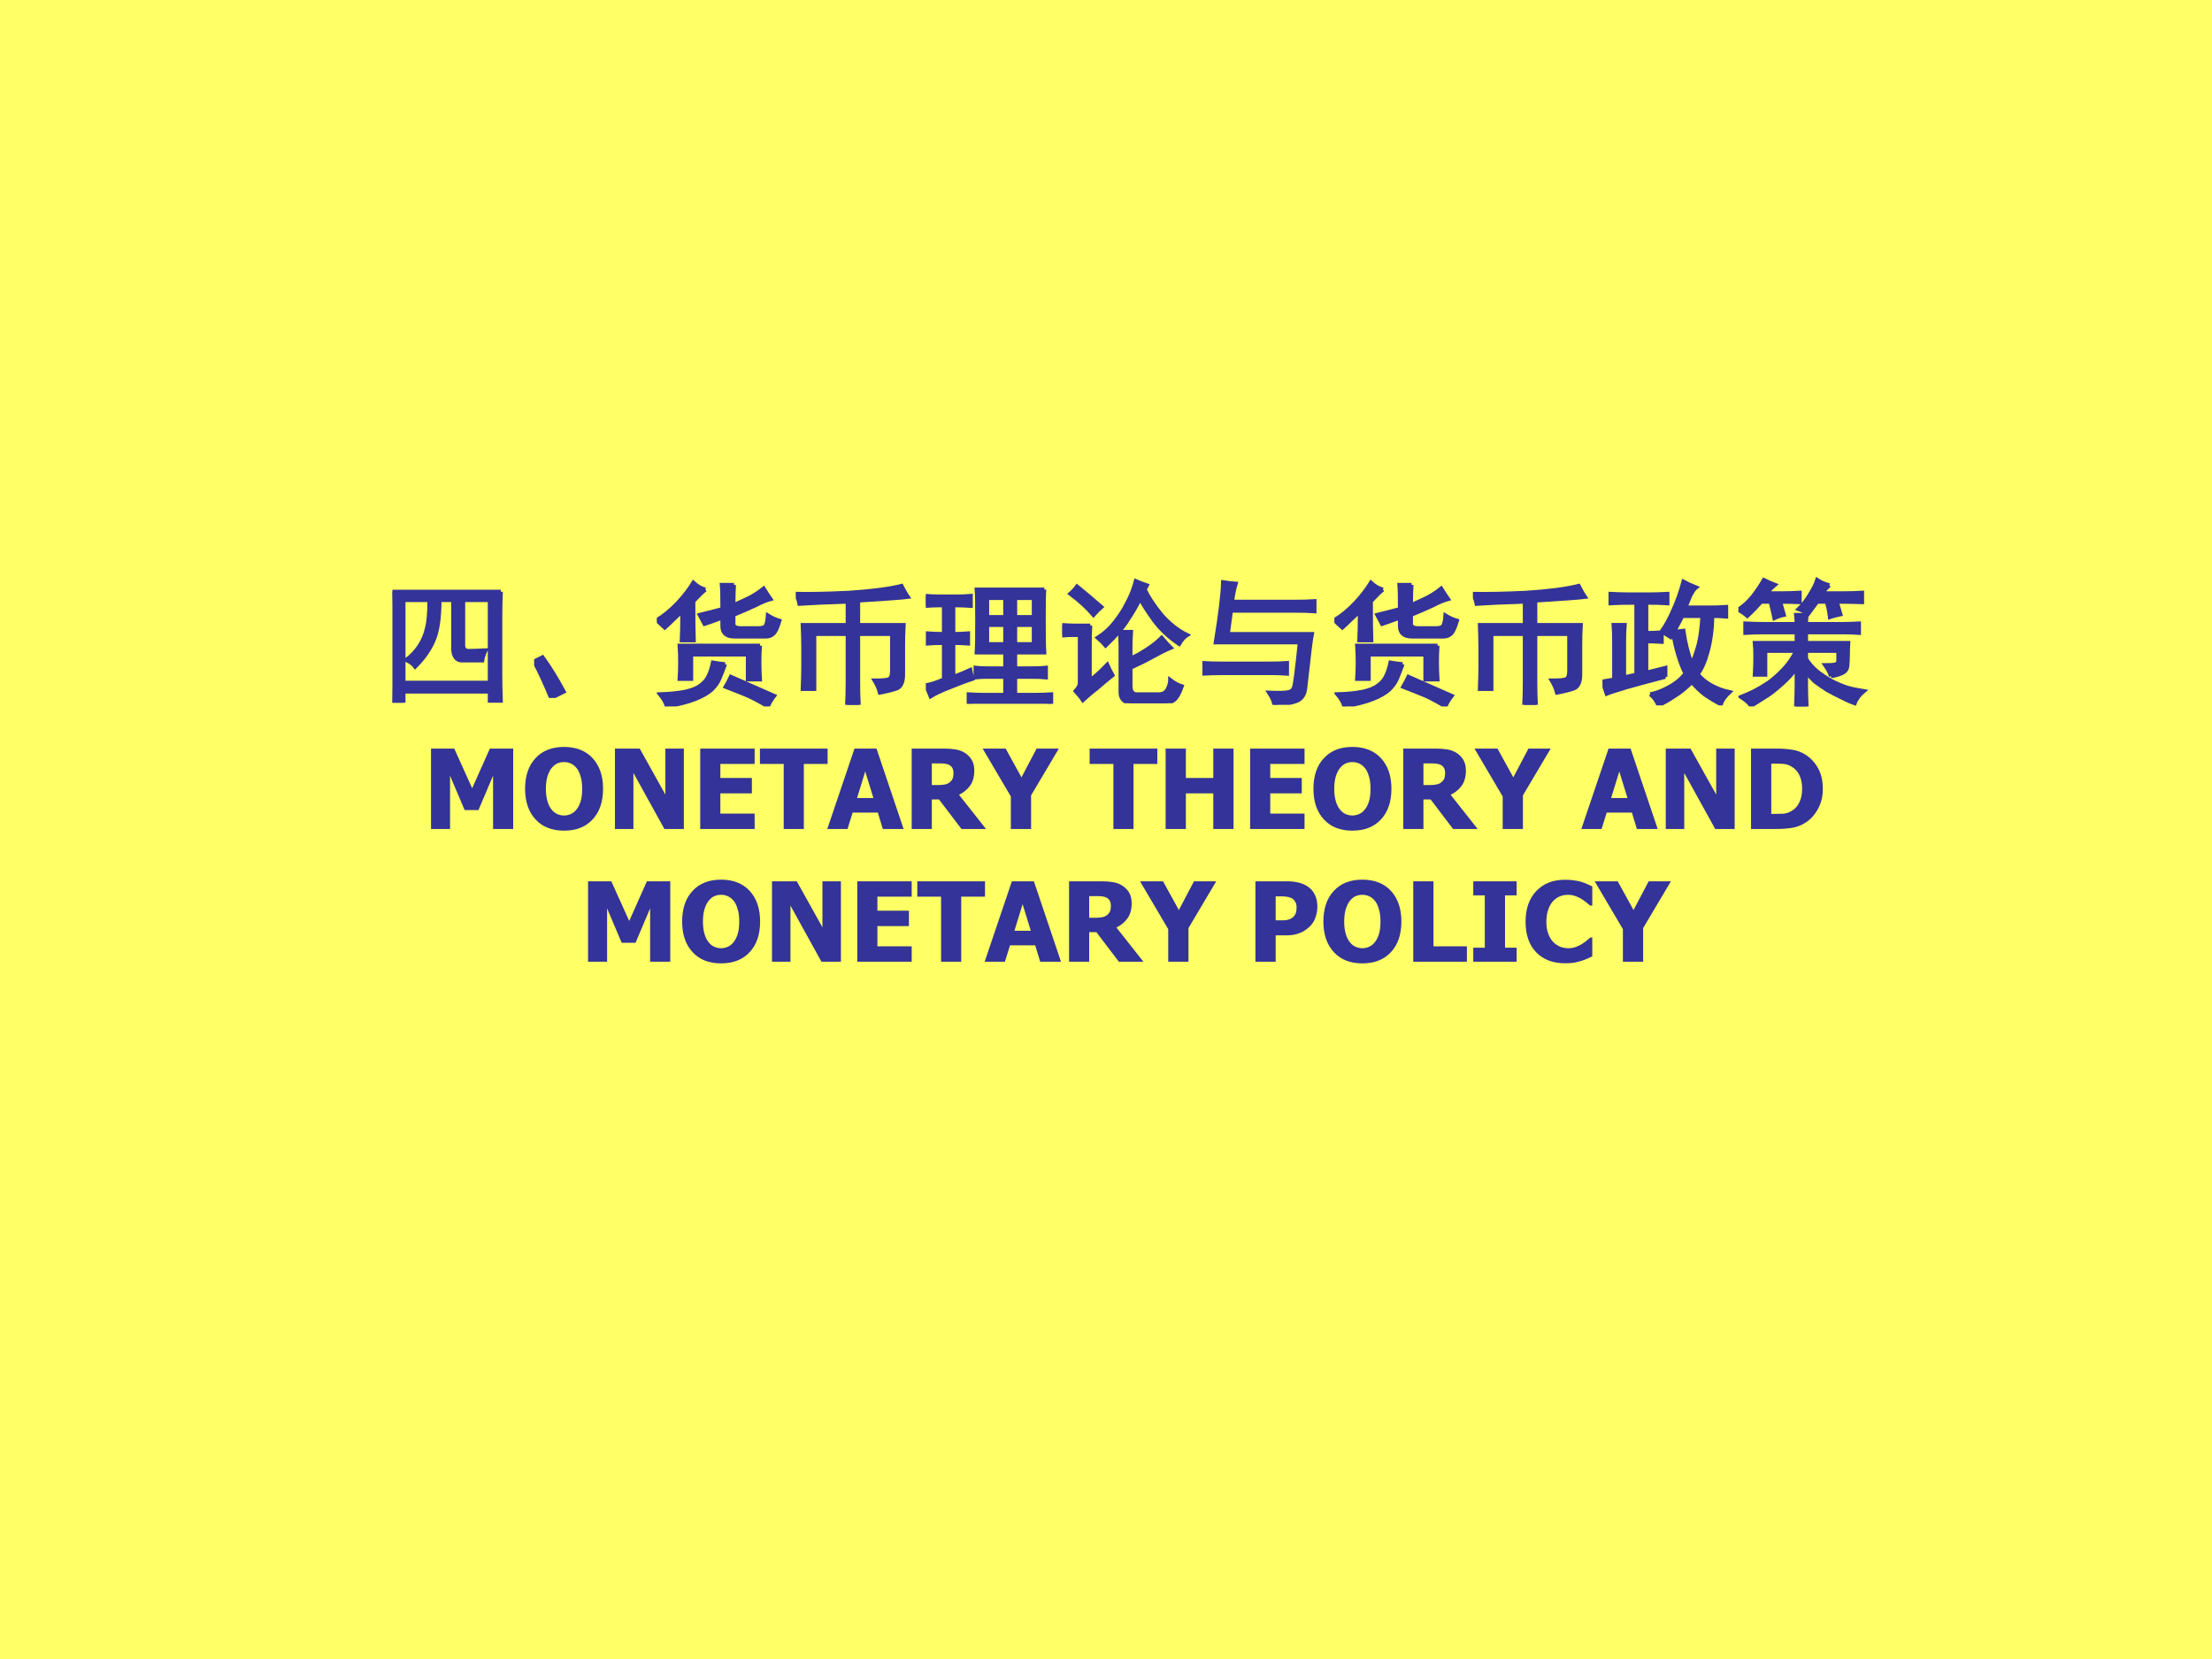 <?xml version="1.0" encoding="UTF-8" standalone="no"?>
<!DOCTYPE svg PUBLIC "-//W3C//DTD SVG 1.1//EN" "http://www.w3.org/Graphics/SVG/1.1/DTD/svg11.dtd">
<svg xmlns="http://www.w3.org/2000/svg" xmlns:xlink="http://www.w3.org/1999/xlink" version="1.1" width="720pt" height="540pt" viewBox="0 0 720 540">
<rect x="0" y="0" width="720" height="540" fill="#808080" stroke="none"/>
<g enable-background="new">
<g>
<g id="Layer-1" data-name="Artifact">
<clipPath id="cp0">
<path transform="matrix(1,0,0,-1,0,540)" d="M 0 0 L 720 0 L 720 540 L 0 540 Z " fill-rule="evenodd"/>
</clipPath>
<g clip-path="url(#cp0)">
<path transform="matrix(1,0,0,-1,0,540)" d="M 0 0 L 720 0 L 720 540 L 0 540 Z " fill="#ffff66" fill-rule="evenodd"/>
</g>
</g>
<g id="Layer-1" data-name="Span">
<clipPath id="cp1">
<path transform="matrix(1,0,0,-1,0,540)" d="M 0 0 L 720 0 L 720 540 L 0 540 Z " fill-rule="evenodd"/>
</clipPath>
<g clip-path="url(#cp1)">
<symbol id="font_2_d11">
<path d="M .801 .82 C .798 .755 .797 .686 .797 .613 L .797 .227 C .797 .159 .798 .086 .801 .008 L .719 .008 L .719 .082 L .082 .082 L .082 0 L 0 0 C .003 .083 .004 .161 .004 .234 L .004 .613 C .004 .678 .003 .747 0 .82 L .801 .82 M .719 .148 L .719 .758 L .523 .758 L .523 .426 C .523 .397 .536 .383 .562 .383 C .589 .383 .63 .384 .688 .387 C .674 .358 .667 .333 .664 .312 C .596 .312 .544 .312 .508 .312 C .474 .315 .454 .34 .449 .387 L .449 .758 L .348 .758 C .348 .622 .332 .521 .301 .453 C .272 .388 .228 .326 .168 .266 C .155 .284 .133 .301 .102 .316 C .141 .345 .173 .379 .199 .418 C .225 .457 .243 .5 .254 .547 C .267 .594 .273 .664 .273 .758 L .082 .758 L .082 .148 L .719 .148 Z "/>
</symbol>
<symbol id="font_2_23d">
<path d="M .125 0 C .083 .102 .042 .191 0 .27 L .062 .301 C .115 .228 .167 .143 .219 .047 L .125 0 Z "/>
</symbol>
<symbol id="font_2_435d">
<path d="M .57 .898 C .568 .865 .566 .814 .566 .746 C .579 .754 .609 .768 .656 .789 C .703 .81 .747 .837 .789 .871 C .807 .842 .824 .816 .84 .793 C .811 .785 .773 .77 .727 .746 C .682 .725 .629 .702 .566 .676 L .566 .609 C .566 .589 .585 .578 .621 .578 L .75 .578 C .781 .578 .799 .585 .805 .598 C .812 .611 .818 .635 .82 .672 C .849 .654 .878 .641 .906 .633 C .891 .581 .875 .548 .859 .535 C .844 .522 .826 .516 .805 .516 L .574 .516 C .514 .516 .484 .542 .484 .594 L .484 .656 C .43 .635 .385 .62 .352 .609 C .336 .638 .324 .66 .316 .676 C .358 .686 .414 .701 .484 .719 C .484 .805 .483 .865 .48 .898 L .57 .898 M .762 .449 C .759 .41 .758 .37 .758 .328 C .758 .289 .759 .246 .762 .199 L .672 .199 L .672 .383 L .254 .383 L .254 .203 L .168 .203 C .171 .245 .172 .285 .172 .324 C .172 .366 .171 .408 .168 .449 L .762 .449 M .359 .863 C .339 .848 .309 .819 .27 .777 C .27 .632 .271 .535 .273 .488 L .184 .488 C .186 .535 .188 .607 .188 .703 C .164 .682 .142 .661 .121 .641 C .1 .62 .079 .6 .059 .582 C .035 .603 .016 .621 0 .637 C .055 .671 .107 .714 .156 .766 C .206 .82 .243 .87 .27 .914 C .298 .888 .328 .871 .359 .863 M .504 .312 C .491 .276 .478 .242 .465 .211 C .454 .182 .435 .154 .406 .125 C .378 .099 .337 .076 .285 .055 C .233 .034 .163 .016 .074 0 C .066 .029 .049 .059 .023 .09 C .099 .092 .161 .099 .211 .109 C .26 .12 .298 .135 .324 .156 C .353 .177 .372 .201 .383 .227 C .396 .253 .406 .285 .414 .324 C .443 .319 .473 .315 .504 .312 M .82 0 C .773 .029 .725 .055 .676 .078 C .626 .099 .57 .121 .508 .145 C .523 .171 .536 .195 .547 .219 C .602 .195 .652 .173 .699 .152 C .746 .132 .802 .107 .867 .078 C .849 .055 .833 .029 .82 0 Z "/>
</symbol>
<symbol id="font_2_1437">
<path d="M .828 .797 C .792 .792 .669 .783 .461 .77 L .461 .59 L .797 .59 C .794 .538 .793 .486 .793 .434 L .793 .223 C .793 .168 .777 .134 .746 .121 C .717 .111 .676 .1 .621 .09 C .613 .121 .6 .151 .582 .18 C .634 .18 .668 .182 .684 .188 C .702 .193 .711 .214 .711 .25 L .711 .523 L .461 .523 L .461 .172 C .461 .115 .462 .057 .465 0 L .379 0 C .382 .057 .383 .115 .383 .172 L .383 .523 L .137 .523 L .137 .117 L .051 .117 C .053 .174 .055 .228 .055 .277 L .055 .426 C .055 .478 .053 .533 .051 .59 L .383 .59 L .383 .762 C .221 .757 .103 .751 .027 .746 C .022 .772 .013 .797 0 .82 C .094 .818 .224 .82 .391 .828 C .557 .839 .688 .855 .781 .879 C .797 .848 .812 .82 .828 .797 Z "/>
</symbol>
<symbol id="font_2_2a3c">
<path d="M .875 .844 C .872 .81 .871 .736 .871 .621 C .871 .509 .872 .428 .875 .379 L .66 .379 L .66 .262 L .777 .262 C .824 .262 .861 .263 .887 .266 L .887 .195 C .858 .198 .822 .199 .777 .199 L .66 .199 L .66 .066 L .801 .066 C .85 .066 .892 .068 .926 .07 L .926 0 C .892 .003 .852 .004 .805 .004 L .426 .004 C .384 .004 .348 .003 .316 0 L .316 .07 C .35 .068 .387 .066 .426 .066 L .586 .066 L .586 .199 L .457 .199 C .423 .199 .393 .198 .367 .195 L .367 .266 C .393 .263 .423 .262 .457 .262 L .586 .262 L .586 .379 L .375 .379 C .378 .418 .379 .497 .379 .617 C .379 .737 .378 .812 .375 .844 L .875 .844 M .238 .793 C .267 .793 .298 .794 .332 .797 L .332 .723 C .296 .725 .264 .727 .238 .727 L .203 .727 L .203 .516 C .24 .516 .276 .517 .312 .52 L .312 .445 C .276 .448 .24 .449 .203 .449 L .203 .199 C .253 .217 .294 .234 .328 .25 C .333 .224 .339 .202 .344 .184 C .294 .168 .238 .147 .176 .121 C .116 .098 .069 .076 .035 .055 C .025 .081 .013 .108 0 .137 C .034 .142 .078 .156 .133 .18 L .133 .449 C .086 .449 .046 .448 .012 .445 L .012 .52 C .048 .517 .089 .516 .133 .516 L .133 .727 L .086 .727 C .062 .727 .034 .725 0 .723 L 0 .797 C .034 .794 .062 .793 .086 .793 L .238 .793 M .797 .441 L .797 .582 L .66 .582 L .66 .441 L .797 .441 M .797 .641 L .797 .781 L .66 .781 L .66 .641 L .797 .641 M .586 .441 L .586 .582 L .453 .582 L .453 .441 L .586 .441 M .586 .641 L .586 .781 L .453 .781 L .453 .641 L .586 .641 Z "/>
</symbol>
<symbol id="font_2_41f0">
<path d="M .504 .332 C .538 .345 .577 .366 .621 .395 C .665 .423 .703 .453 .734 .484 C .76 .453 .783 .428 .801 .41 C .764 .395 .72 .372 .668 .344 C .616 .315 .561 .288 .504 .262 L .504 .129 C .504 .087 .52 .066 .551 .066 L .711 .066 C .742 .066 .764 .078 .777 .102 C .79 .128 .797 .151 .797 .172 C .828 .148 .857 .133 .883 .125 C .865 .073 .845 .039 .824 .023 C .803 .008 .78 0 .754 0 L .512 0 C .457 .005 .43 .033 .43 .082 L .43 .422 C .43 .458 .428 .493 .426 .527 L .508 .527 C .505 .48 .504 .447 .504 .426 L .504 .332 M .609 .84 C .633 .788 .673 .727 .73 .656 C .788 .589 .852 .538 .922 .504 C .901 .491 .882 .469 .863 .438 C .79 .487 .729 .544 .68 .609 C .633 .674 .598 .729 .574 .773 C .551 .724 .521 .672 .484 .617 C .451 .562 .396 .499 .32 .426 C .305 .444 .285 .464 .262 .484 C .303 .51 .34 .542 .371 .578 C .402 .615 .431 .655 .457 .699 C .483 .746 .503 .786 .516 .82 C .529 .854 .538 .882 .543 .902 C .566 .892 .594 .882 .625 .871 L .609 .84 M .207 .574 C .204 .533 .203 .487 .203 .438 L .203 .168 C .242 .197 .285 .236 .332 .285 C .342 .262 .355 .236 .371 .207 C .329 .173 .29 .141 .254 .109 C .217 .081 .184 .052 .152 .023 C .142 .039 .124 .061 .098 .09 C .118 .111 .129 .132 .129 .152 L .129 .504 L .082 .504 C .056 .504 .029 .503 0 .5 L 0 .578 C .029 .576 .056 .574 .082 .574 L .207 .574 M .109 .863 C .169 .814 .229 .763 .289 .711 C .271 .695 .251 .676 .23 .652 C .186 .704 .129 .757 .059 .809 C .077 .824 .094 .842 .109 .863 Z "/>
</symbol>
<symbol id="font_2_444">
<path d="M .758 .109 C .75 .068 .728 .04 .691 .027 C .655 .014 .602 .005 .531 0 C .529 .023 .516 .053 .492 .09 C .568 .087 .616 .089 .637 .094 C .658 .099 .671 .111 .676 .129 C .684 .147 .698 .258 .719 .461 L .098 .461 C .132 .669 .15 .818 .152 .906 C .186 .901 .217 .897 .246 .895 C .236 .863 .227 .819 .219 .762 L .688 .762 C .74 .762 .786 .763 .828 .766 L .828 .691 C .786 .694 .742 .695 .695 .695 L .211 .695 L .188 .523 L .809 .523 C .803 .492 .798 .456 .793 .414 L .758 .109 M .496 .305 C .543 .305 .586 .306 .625 .309 L .625 .23 C .586 .233 .552 .234 .523 .234 L .148 .234 C .102 .234 .052 .233 0 .23 L 0 .309 C .052 .306 .102 .305 .148 .305 L .496 .305 Z "/>
</symbol>
<symbol id="font_2_1b75">
<path d="M .352 .082 C .396 .09 .441 .107 .488 .133 C .538 .159 .579 .193 .613 .234 C .592 .276 .574 .323 .559 .375 C .543 .427 .531 .48 .523 .535 L .504 .504 C .483 .517 .461 .531 .438 .547 C .469 .591 .497 .643 .523 .703 C .552 .766 .577 .836 .598 .914 C .616 .904 .647 .889 .691 .871 C .678 .861 .664 .84 .648 .809 C .635 .777 .624 .749 .613 .723 L .781 .723 C .831 .723 .875 .724 .914 .727 L .914 .656 C .878 .659 .844 .66 .812 .66 C .81 .561 .798 .474 .777 .398 C .757 .323 .732 .267 .703 .23 C .734 .194 .77 .165 .809 .145 C .848 .124 .891 .108 .938 .098 C .904 .066 .883 .036 .875 .008 C .831 .031 .792 .055 .758 .078 C .727 .102 .694 .133 .66 .172 C .618 .13 .577 .096 .535 .07 C .496 .044 .456 .021 .414 0 C .398 .036 .378 .064 .352 .082 M .465 .211 C .353 .182 .257 .156 .176 .133 C .098 .109 .049 .094 .031 .086 C .021 .115 .01 .145 0 .176 C .031 .181 .06 .186 .086 .191 L .086 .465 C .086 .517 .085 .56 .082 .594 L .164 .594 C .161 .56 .16 .517 .16 .465 L .16 .207 L .25 .227 L .25 .758 C .167 .758 .103 .757 .059 .754 L .059 .824 C .1 .822 .141 .82 .18 .82 L .359 .82 C .396 .82 .436 .822 .48 .824 L .48 .754 C .436 .757 .384 .758 .324 .758 L .324 .535 C .358 .535 .396 .536 .438 .539 L .438 .469 C .396 .471 .358 .473 .324 .473 L .324 .242 L .465 .277 L .465 .211 M .527 .543 C .553 .546 .577 .548 .598 .551 C .611 .46 .632 .378 .66 .305 C .681 .354 .698 .404 .711 .453 C .724 .505 .733 .574 .738 .66 L .59 .66 C .572 .624 .551 .585 .527 .543 Z "/>
</symbol>
<symbol id="font_2_318c">
<path d="M .684 .223 C .676 .249 .661 .276 .641 .305 C .672 .305 .695 .306 .711 .309 C .729 .311 .738 .322 .738 .34 L .738 .41 L .5 .41 L .5 .352 C .521 .318 .548 .286 .582 .258 C .616 .232 .651 .208 .688 .188 C .724 .169 .76 .154 .797 .141 C .833 .13 .876 .121 .926 .113 C .895 .087 .872 .057 .859 .023 C .823 .036 .788 .052 .754 .07 C .72 .086 .688 .103 .656 .121 C .628 .139 .599 .159 .57 .18 C .544 .203 .521 .228 .5 .254 L .5 .148 C .5 .112 .501 .062 .504 0 L .426 0 C .428 .062 .43 .112 .43 .148 L .43 .285 C .401 .243 .365 .203 .32 .164 C .276 .125 .24 .096 .211 .078 C .182 .06 .143 .035 .094 .004 C .083 .022 .059 .044 .02 .07 C .053 .083 .086 .098 .117 .113 C .148 .129 .184 .15 .223 .176 C .262 .204 .299 .238 .336 .277 C .375 .319 .405 .363 .426 .41 L .199 .41 L .199 .234 L .121 .234 C .124 .286 .125 .331 .125 .367 C .125 .404 .124 .438 .121 .469 L .43 .469 L .43 .547 L .188 .547 C .143 .547 .098 .546 .051 .543 L .051 .613 C .098 .611 .142 .609 .184 .609 L .43 .609 C .43 .635 .428 .658 .426 .676 L .504 .676 C .501 .655 .5 .633 .5 .609 L .773 .609 C .807 .609 .846 .611 .891 .613 L .891 .543 C .849 .546 .811 .547 .777 .547 L .5 .547 L .5 .469 L .812 .469 C .81 .438 .809 .406 .809 .375 C .809 .346 .807 .32 .805 .297 C .802 .273 .789 .257 .766 .246 C .745 .236 .717 .228 .684 .223 M .672 .895 C .648 .874 .632 .854 .621 .836 L .773 .836 C .818 .836 .865 .837 .914 .84 L .914 .77 C .865 .772 .802 .773 .727 .773 C .734 .747 .743 .716 .754 .68 C .725 .674 .699 .668 .676 .66 C .671 .704 .663 .742 .652 .773 L .582 .773 C .561 .745 .539 .715 .516 .684 C .492 .699 .469 .711 .445 .719 C .477 .75 .504 .785 .527 .824 C .553 .866 .572 .902 .582 .934 C .605 .918 .635 .905 .672 .895 M .27 .898 C .243 .875 .223 .854 .207 .836 L .32 .836 C .357 .836 .401 .837 .453 .84 L .453 .77 C .401 .772 .353 .773 .309 .773 C .316 .745 .326 .712 .336 .676 C .312 .671 .289 .663 .266 .652 C .258 .689 .249 .729 .238 .773 L .168 .773 C .139 .74 .105 .704 .066 .668 C .048 .684 .026 .699 0 .715 C .042 .743 .078 .777 .109 .816 C .141 .858 .167 .897 .188 .934 C .214 .921 .241 .909 .27 .898 Z "/>
</symbol>
<use xlink:href="#font_2_d11" transform="matrix(44.064,0,0,-44.064,127.733,228.733)" fill="#333399"/>
<use xlink:href="#font_2_23d" transform="matrix(44.064,0,0,-44.064,173.863,227.183)" fill="#333399"/>
<use xlink:href="#font_2_435d" transform="matrix(44.064,0,0,-44.064,213.796,229.937)" fill="#333399"/>
<use xlink:href="#font_2_1437" transform="matrix(44.064,0,0,-44.064,259.025,229.421)" fill="#333399"/>
<use xlink:href="#font_2_2a3c" transform="matrix(44.064,0,0,-44.064,301.367,229.077)" fill="#333399"/>
<use xlink:href="#font_2_41f0" transform="matrix(44.064,0,0,-44.064,345.776,228.905)" fill="#333399"/>
<use xlink:href="#font_2_444" transform="matrix(44.064,0,0,-44.064,391.389,229.421)" fill="#333399"/>
<use xlink:href="#font_2_435d" transform="matrix(44.064,0,0,-44.064,434.336,229.937)" fill="#333399"/>
<use xlink:href="#font_2_1437" transform="matrix(44.064,0,0,-44.064,479.433,229.421)" fill="#333399"/>
<use xlink:href="#font_2_1b75" transform="matrix(44.064,0,0,-44.064,521.603,229.593)" fill="#333399"/>
<use xlink:href="#font_2_318c" transform="matrix(44.064,0,0,-44.064,565.84,229.937)" fill="#333399"/>
<use xlink:href="#font_2_d11" stroke-width=".029" stroke-linecap="butt" stroke-miterlimit="10" stroke-linejoin="miter" transform="matrix(44.064,0,0,-44.064,127.733,228.733)" fill="none" stroke="#333399"/>
<use xlink:href="#font_2_23d" stroke-width=".029" stroke-linecap="butt" stroke-miterlimit="10" stroke-linejoin="miter" transform="matrix(44.064,0,0,-44.064,173.863,227.183)" fill="none" stroke="#333399"/>
<use xlink:href="#font_2_435d" stroke-width=".029" stroke-linecap="butt" stroke-miterlimit="10" stroke-linejoin="miter" transform="matrix(44.064,0,0,-44.064,213.796,229.937)" fill="none" stroke="#333399"/>
<use xlink:href="#font_2_1437" stroke-width=".029" stroke-linecap="butt" stroke-miterlimit="10" stroke-linejoin="miter" transform="matrix(44.064,0,0,-44.064,259.025,229.421)" fill="none" stroke="#333399"/>
<use xlink:href="#font_2_2a3c" stroke-width=".029" stroke-linecap="butt" stroke-miterlimit="10" stroke-linejoin="miter" transform="matrix(44.064,0,0,-44.064,301.367,229.077)" fill="none" stroke="#333399"/>
<use xlink:href="#font_2_41f0" stroke-width=".029" stroke-linecap="butt" stroke-miterlimit="10" stroke-linejoin="miter" transform="matrix(44.064,0,0,-44.064,345.776,228.905)" fill="none" stroke="#333399"/>
<use xlink:href="#font_2_444" stroke-width=".029" stroke-linecap="butt" stroke-miterlimit="10" stroke-linejoin="miter" transform="matrix(44.064,0,0,-44.064,391.389,229.421)" fill="none" stroke="#333399"/>
<use xlink:href="#font_2_435d" stroke-width=".029" stroke-linecap="butt" stroke-miterlimit="10" stroke-linejoin="miter" transform="matrix(44.064,0,0,-44.064,434.336,229.937)" fill="none" stroke="#333399"/>
<use xlink:href="#font_2_1437" stroke-width=".029" stroke-linecap="butt" stroke-miterlimit="10" stroke-linejoin="miter" transform="matrix(44.064,0,0,-44.064,479.433,229.421)" fill="none" stroke="#333399"/>
<use xlink:href="#font_2_1b75" stroke-width=".029" stroke-linecap="butt" stroke-miterlimit="10" stroke-linejoin="miter" transform="matrix(44.064,0,0,-44.064,521.603,229.593)" fill="none" stroke="#333399"/>
<use xlink:href="#font_2_318c" stroke-width=".029" stroke-linecap="butt" stroke-miterlimit="10" stroke-linejoin="miter" transform="matrix(44.064,0,0,-44.064,565.84,229.937)" fill="none" stroke="#333399"/>
</g>
<clipPath id="cp3">
<path transform="matrix(1,0,0,-1,0,540)" d="M 0 0 L 720 0 L 720 540 L 0 540 Z " fill-rule="evenodd"/>
</clipPath>
<g clip-path="url(#cp3)">
<symbol id="font_4_30">
<path d="M .743 0 L .561 0 L .561 .482 L .429 .171 L .304 .171 L .172 .482 L .172 0 L 0 0 L 0 .727 L .21 .727 L .372 .368 L .532 .727 L .743 .727 L .743 0 Z "/>
</symbol>
<symbol id="font_4_32">
<path d="M .705 .378 C .705 .261 .673 .168 .61 .101 C .548 .034 .461 0 .352 0 C .242 0 .156 .034 .094 .102 C .031 .17 0 .263 0 .378 C 0 .495 .031 .588 .094 .655 C .156 .723 .242 .757 .352 .757 C .461 .757 .548 .723 .61 .656 C .673 .588 .705 .496 .705 .378 M .516 .379 C .516 .422 .512 .459 .502 .489 C .494 .52 .482 .545 .467 .564 C .451 .584 .433 .598 .414 .607 C .394 .616 .374 .62 .353 .62 C .33 .62 .31 .616 .292 .608 C .273 .6 .256 .586 .239 .565 C .224 .547 .212 .521 .202 .49 C .193 .459 .188 .422 .188 .378 C .188 .334 .193 .297 .202 .267 C .21 .238 .222 .213 .238 .193 C .253 .173 .271 .159 .291 .15 C .311 .141 .331 .137 .353 .137 C .374 .137 .395 .142 .415 .151 C .435 .16 .453 .175 .467 .194 C .483 .215 .495 .24 .503 .268 C .512 .296 .516 .333 .516 .379 Z "/>
</symbol>
<symbol id="font_4_31">
<path d="M .623 0 L .447 0 L .167 .507 L .167 0 L 0 0 L 0 .727 L .224 .727 L .456 .311 L .456 .727 L .623 .727 L .623 0 Z "/>
</symbol>
<symbol id="font_4_28">
<path d="M 0 0 L 0 .727 L .492 .727 L .492 .588 L .182 .588 L .182 .461 L .467 .461 L .467 .322 L .182 .322 L .182 .139 L .492 .139 L .492 0 L 0 0 Z "/>
</symbol>
<symbol id="font_4_37">
<path d="M .215 0 L .215 .588 L 0 .588 L 0 .727 L .612 .727 L .612 .588 L .397 .588 L .397 0 L .215 0 Z "/>
</symbol>
<symbol id="font_4_24">
<path d="M 0 0 L .246 .727 L .445 .727 L .69 0 L .502 0 L .457 .148 L .229 .148 L .183 0 L 0 0 M .417 .28 L .343 .52 L .269 .28 L .417 .28 Z "/>
</symbol>
<symbol id="font_4_35">
<path d="M .672 0 L .45 0 L .247 .267 L .182 .267 L .182 0 L 0 0 L 0 .727 L .292 .727 C .333 .727 .368 .724 .398 .719 C .428 .714 .456 .704 .481 .688 C .507 .671 .528 .65 .543 .625 C .558 .599 .566 .567 .566 .527 C .566 .472 .553 .426 .528 .392 C .503 .357 .47 .33 .428 .309 L .672 0 M .378 .504 C .378 .523 .375 .538 .368 .551 C .361 .565 .349 .575 .333 .582 C .322 .587 .309 .59 .295 .591 C .281 .593 .264 .593 .243 .593 L .182 .593 L .182 .397 L .234 .397 C .259 .397 .281 .399 .298 .402 C .316 .405 .331 .412 .344 .422 C .355 .431 .364 .442 .37 .455 C .375 .467 .378 .484 .378 .504 Z "/>
</symbol>
<symbol id="font_4_3c">
<path d="M .689 .727 L .438 .304 L .438 0 L .255 0 L .255 .294 L 0 .727 L .208 .727 L .351 .467 L .488 .727 L .689 .727 Z "/>
</symbol>
<symbol id="font_4_3">
<path d="M -2147483500 -2147483500 Z "/>
</symbol>
<symbol id="font_4_2b">
<path d="M .614 0 L .431 0 L .431 .322 L .183 .322 L .183 0 L 0 0 L 0 .727 L .183 .727 L .183 .461 L .431 .461 L .431 .727 L .614 .727 L .614 0 Z "/>
</symbol>
<symbol id="font_4_27">
<path d="M .649 .363 C .649 .295 .635 .234 .605 .181 C .575 .127 .538 .086 .493 .058 C .455 .033 .414 .017 .369 .01 C .325 .003 .278 0 .228 0 L 0 0 L 0 .727 L .226 .727 C .277 .727 .325 .724 .369 .717 C .414 .711 .456 .695 .495 .67 C .542 .639 .58 .598 .608 .546 C .636 .494 .649 .433 .649 .363 M .462 .364 C .462 .412 .454 .453 .437 .487 C .421 .521 .396 .548 .361 .567 C .337 .581 .311 .588 .283 .589 C .256 .591 .224 .591 .186 .591 L .183 .591 L .183 .136 L .186 .136 C .227 .136 .262 .137 .29 .138 C .318 .14 .345 .149 .37 .165 C .4 .183 .423 .209 .438 .243 C .454 .276 .462 .316 .462 .364 Z "/>
</symbol>
<use xlink:href="#font_4_30" transform="matrix(36,0,0,-36,140.297,269.83)" fill="#333399"/>
<use xlink:href="#font_4_32" transform="matrix(36,0,0,-36,170.916,270.375)" fill="#333399"/>
<use xlink:href="#font_4_31" transform="matrix(36,0,0,-36,200.165,269.83)" fill="#333399"/>
<use xlink:href="#font_4_28" transform="matrix(36,0,0,-36,227.921,269.83)" fill="#333399"/>
<use xlink:href="#font_4_37" transform="matrix(36,0,0,-36,247.354,269.83)" fill="#333399"/>
<use xlink:href="#font_4_24" transform="matrix(36,0,0,-36,269.281,269.83)" fill="#333399"/>
<use xlink:href="#font_4_35" transform="matrix(36,0,0,-36,296.753,269.83)" fill="#333399"/>
<use xlink:href="#font_4_3c" transform="matrix(36,0,0,-36,319.848,269.83)" fill="#333399"/>
<use xlink:href="#font_4_3" transform="matrix(36,0,0,-36,77309400000,-77309400000)" fill="#333399"/>
<use xlink:href="#font_4_37" transform="matrix(36,0,0,-36,354.67,269.83)" fill="#333399"/>
<use xlink:href="#font_4_2b" transform="matrix(36,0,0,-36,379.409,269.83)" fill="#333399"/>
<use xlink:href="#font_4_28" transform="matrix(36,0,0,-36,406.913,269.83)" fill="#333399"/>
<use xlink:href="#font_4_32" transform="matrix(36,0,0,-36,427.524,270.375)" fill="#333399"/>
<use xlink:href="#font_4_35" transform="matrix(36,0,0,-36,456.773,269.83)" fill="#333399"/>
<use xlink:href="#font_4_3c" transform="matrix(36,0,0,-36,479.94,269.83)" fill="#333399"/>
<use xlink:href="#font_4_3" transform="matrix(36,0,0,-36,77309400000,-77309400000)" fill="#333399"/>
<use xlink:href="#font_4_24" transform="matrix(36,0,0,-36,514.729,269.83)" fill="#333399"/>
<use xlink:href="#font_4_31" transform="matrix(36,0,0,-36,542.201,269.83)" fill="#333399"/>
<use xlink:href="#font_4_27" transform="matrix(36,0,0,-36,569.957,269.83)" fill="#333399"/>
<use xlink:href="#font_4_3" transform="matrix(36,0,0,-36,77309400000,-77309400000)" fill="#333399"/>
</g>
<clipPath id="cp5">
<path transform="matrix(1,0,0,-1,0,540)" d="M 0 0 L 720 0 L 720 540 L 0 540 Z " fill-rule="evenodd"/>
</clipPath>
<g clip-path="url(#cp5)">
<symbol id="font_4_33">
<path d="M .56 .498 C .56 .464 .554 .431 .543 .401 C .533 .37 .517 .345 .497 .324 C .485 .312 .471 .3 .456 .289 C .441 .278 .425 .269 .407 .262 C .389 .254 .37 .248 .349 .244 C .328 .24 .304 .238 .278 .238 L .183 .238 L .183 0 L 0 0 L 0 .727 L .282 .727 C .324 .727 .36 .723 .391 .715 C .421 .708 .449 .696 .474 .679 C .501 .661 .522 .637 .537 .606 C .552 .576 .56 .54 .56 .498 M .372 .493 C .372 .514 .367 .531 .357 .546 C .348 .561 .336 .571 .322 .577 C .305 .584 .288 .588 .272 .589 C .257 .591 .236 .591 .208 .591 L .183 .591 L .183 .374 L .195 .374 C .213 .374 .229 .374 .244 .374 C .259 .374 .273 .375 .284 .377 C .294 .379 .304 .382 .315 .387 C .326 .392 .334 .397 .34 .403 C .353 .415 .361 .427 .365 .44 C .37 .453 .372 .471 .372 .493 Z "/>
</symbol>
<symbol id="font_4_2f">
<path d="M .485 0 L 0 0 L 0 .727 L .183 .727 L .183 .139 L .485 .139 L .485 0 Z "/>
</symbol>
<symbol id="font_4_2c">
<path d="M .392 0 L 0 0 L 0 .127 L .104 .127 L .104 .6 L 0 .6 L 0 .727 L .392 .727 L .392 .6 L .287 .6 L .287 .127 L .392 .127 L .392 0 Z "/>
</symbol>
<symbol id="font_4_26">
<path d="M .356 0 C .247 0 .16 .033 .096 .099 C .032 .165 0 .257 0 .377 C 0 .492 .032 .584 .096 .652 C .161 .721 .247 .755 .356 .755 C .385 .755 .411 .754 .435 .75 C .458 .747 .48 .743 .501 .737 C .518 .732 .536 .725 .555 .717 C .575 .708 .59 .701 .603 .695 L .603 .521 L .584 .521 C .575 .529 .564 .539 .551 .549 C .537 .56 .522 .571 .505 .582 C .488 .592 .47 .601 .449 .608 C .429 .615 .408 .619 .386 .619 C .359 .619 .335 .615 .313 .606 C .291 .598 .27 .584 .25 .563 C .232 .545 .217 .52 .206 .488 C .194 .457 .188 .419 .188 .376 C .188 .331 .194 .293 .207 .262 C .219 .232 .234 .207 .254 .188 C .273 .17 .294 .157 .317 .148 C .34 .14 .364 .136 .387 .136 C .411 .136 .434 .14 .456 .148 C .477 .156 .496 .165 .511 .175 C .527 .185 .541 .195 .554 .206 C .566 .216 .577 .225 .586 .233 L .603 .233 L .603 .062 C .589 .056 .574 .049 .556 .041 C .539 .033 .521 .027 .502 .021 C .479 .014 .458 .009 .438 .005 C .418 .002 .391 0 .356 0 Z "/>
</symbol>
<use xlink:href="#font_4_30" transform="matrix(36,0,0,-36,191.417,313.03)" fill="#333399"/>
<use xlink:href="#font_4_32" transform="matrix(36,0,0,-36,222.036,313.575)" fill="#333399"/>
<use xlink:href="#font_4_31" transform="matrix(36,0,0,-36,251.285,313.03)" fill="#333399"/>
<use xlink:href="#font_4_28" transform="matrix(36,0,0,-36,279.041,313.03)" fill="#333399"/>
<use xlink:href="#font_4_37" transform="matrix(36,0,0,-36,298.582,313.03)" fill="#333399"/>
<use xlink:href="#font_4_24" transform="matrix(36,0,0,-36,320.509,313.03)" fill="#333399"/>
<use xlink:href="#font_4_35" transform="matrix(36,0,0,-36,347.981,313.03)" fill="#333399"/>
<use xlink:href="#font_4_3c" transform="matrix(36,0,0,-36,371.076,313.03)" fill="#333399"/>
<use xlink:href="#font_4_3" transform="matrix(36,0,0,-36,77309400000,-77309400000)" fill="#333399"/>
<use xlink:href="#font_4_33" transform="matrix(36,0,0,-36,408.641,313.03)" fill="#333399"/>
<use xlink:href="#font_4_32" transform="matrix(36,0,0,-36,430.764,313.575)" fill="#333399"/>
<use xlink:href="#font_4_2f" transform="matrix(36,0,0,-36,460.013,313.03)" fill="#333399"/>
<use xlink:href="#font_4_2c" transform="matrix(36,0,0,-36,479.55,313.03)" fill="#333399"/>
<use xlink:href="#font_4_26" transform="matrix(36,0,0,-36,496.572,313.54)" fill="#333399"/>
<use xlink:href="#font_4_3c" transform="matrix(36,0,0,-36,519.072,313.03)" fill="#333399"/>
</g>
</g>
<g id="Layer-1" data-name="Artifact">
</g>
<g id="Layer-1" data-name="Artifact">
</g>
</g>
</g>
</svg>

